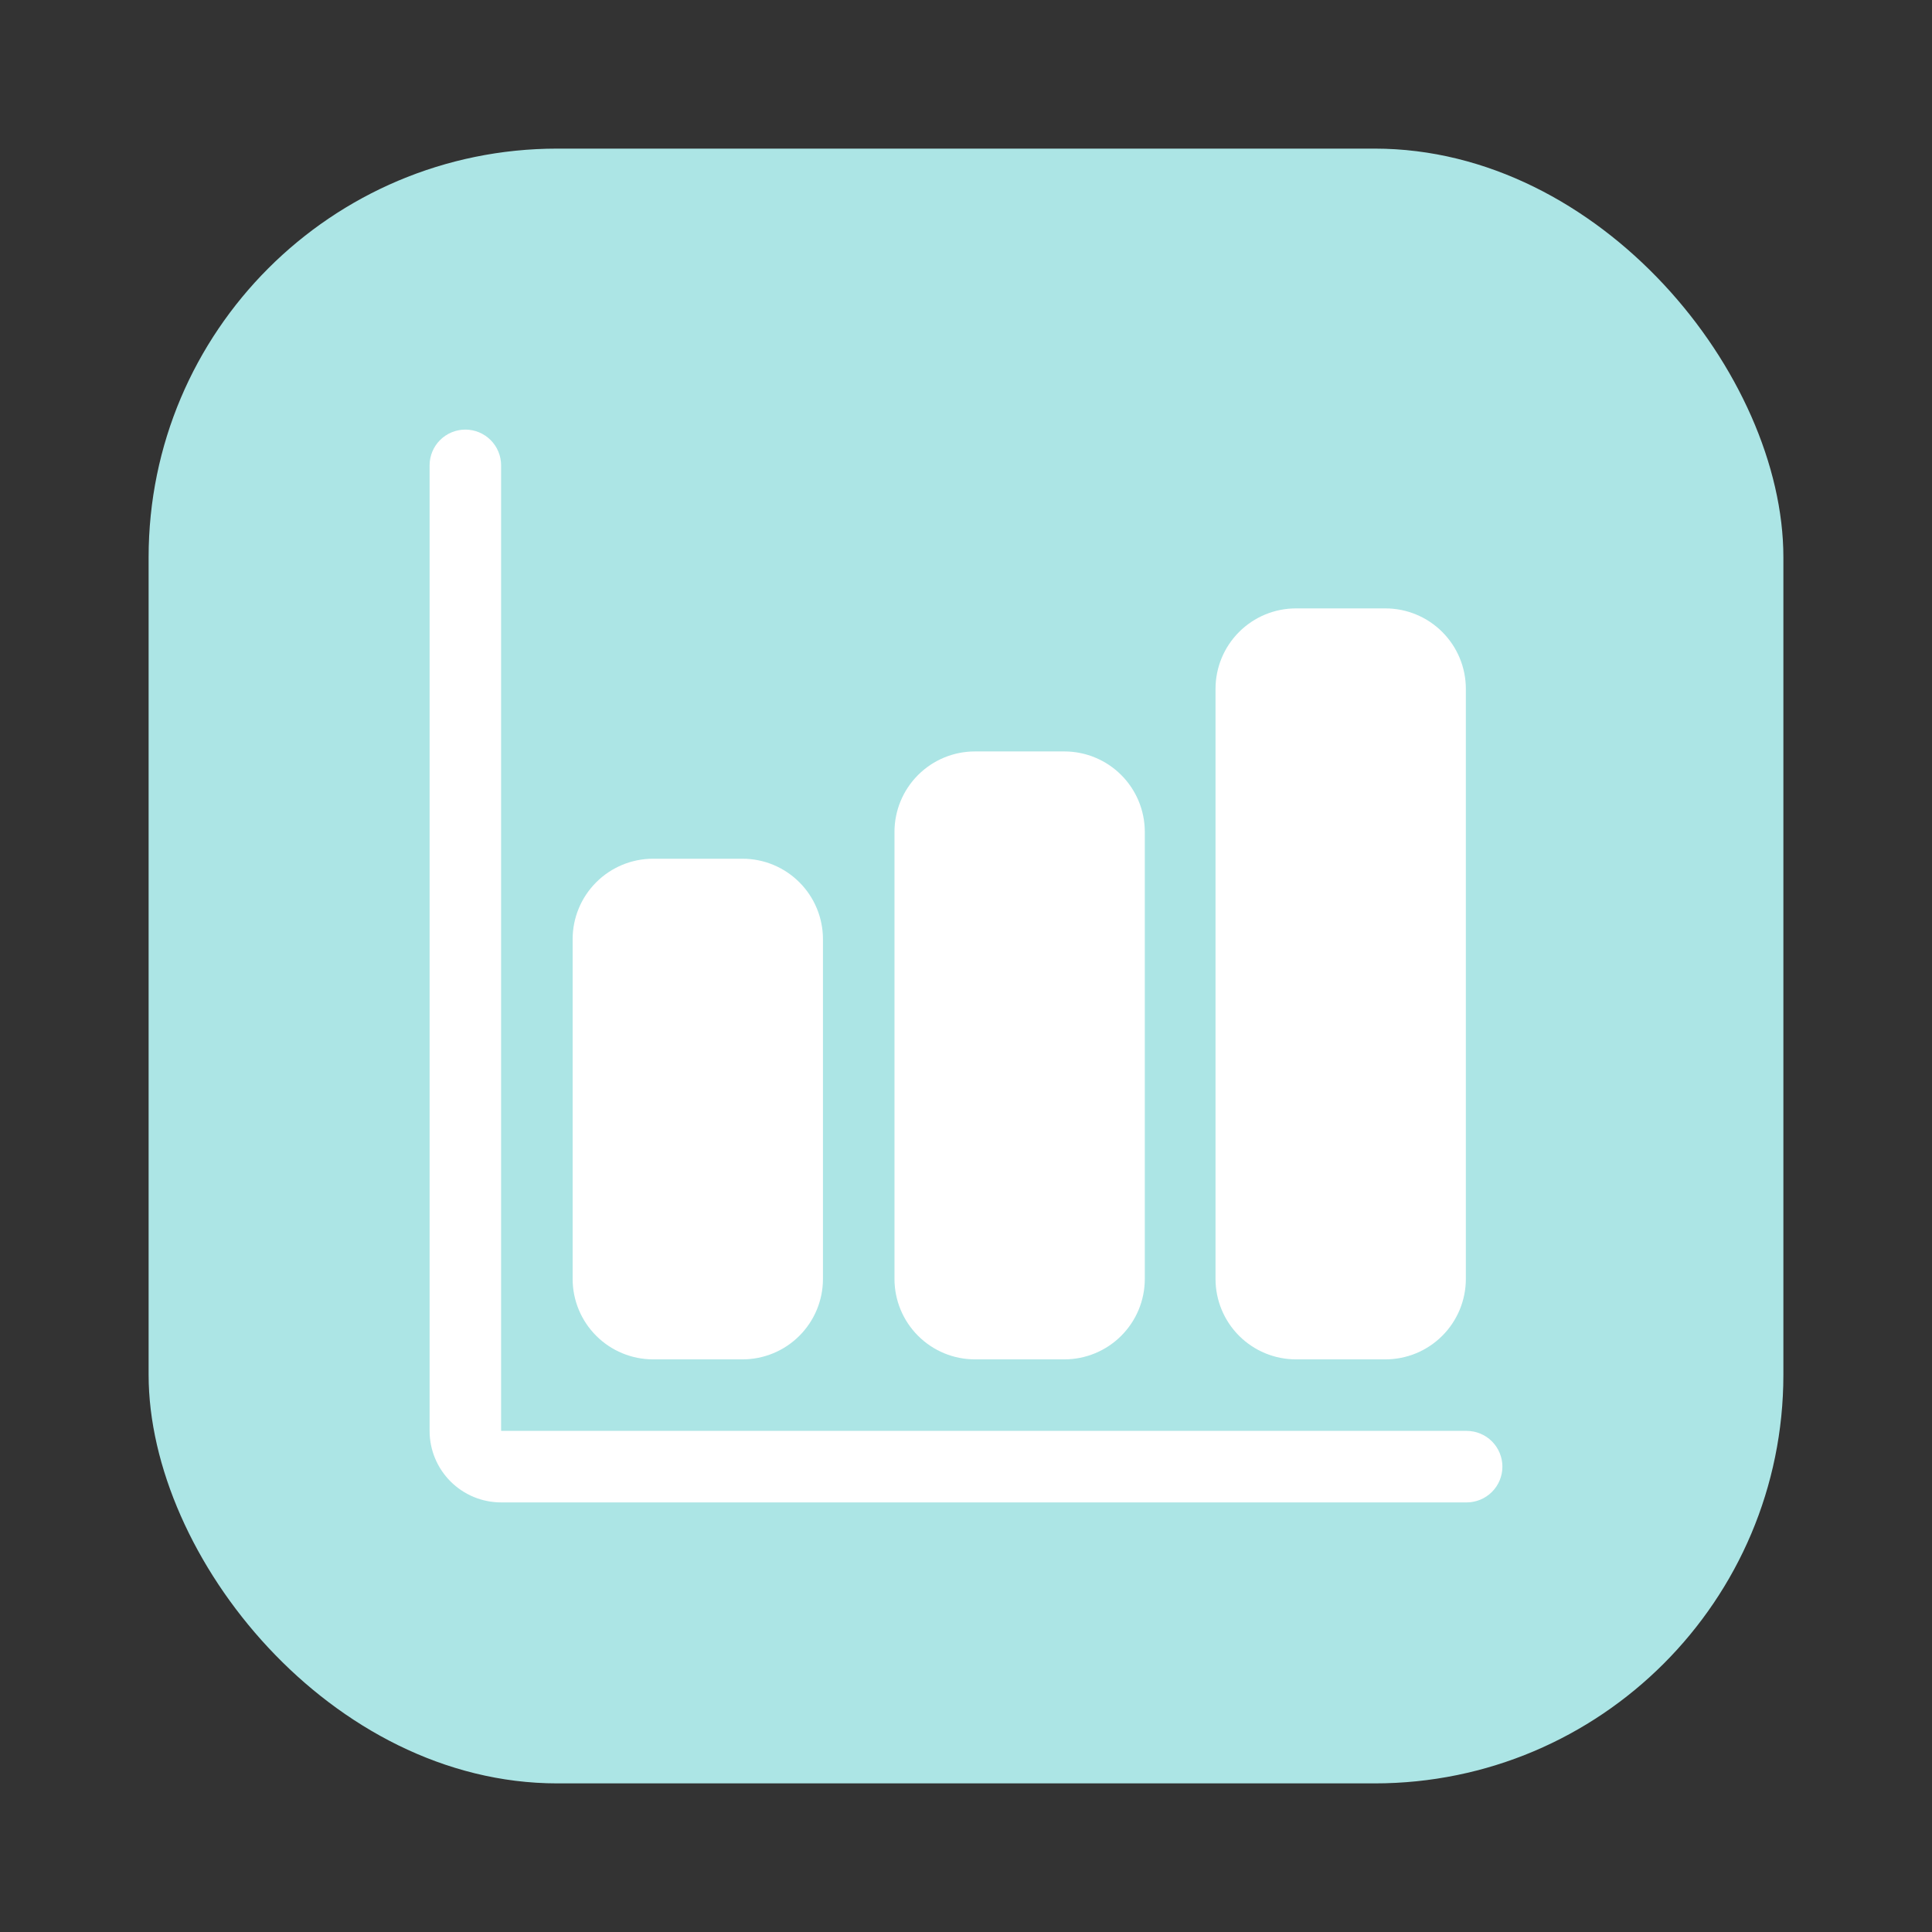 <svg width="104" height="104" viewBox="0 0 104 104" fill="none" xmlns="http://www.w3.org/2000/svg">
<rect x="0" y="0" width="104" height="104" fill="#333333" stroke="none"/>
<rect x="8" y="8" width="88" height="88" rx="22" fill="#ACE5E5"/>
<path fill-rule="evenodd" clip-rule="evenodd" d="M26.975 80.875H78.95C79.46 80.875 79.95 80.672 80.311 80.311C80.672 79.95 80.875 79.46 80.875 78.95C80.875 78.439 80.672 77.95 80.311 77.589C79.95 77.228 79.46 77.025 78.95 77.025H26.975V25.05C26.975 24.54 26.772 24.05 26.411 23.689C26.05 23.328 25.561 23.125 25.05 23.125C24.54 23.125 24.05 23.328 23.689 23.689C23.328 24.05 23.125 24.54 23.125 25.05V77.025C23.125 78.046 23.531 79.025 24.253 79.747C24.975 80.469 25.954 80.875 26.975 80.875ZM35.156 73.175H39.969C41.117 73.175 42.219 72.719 43.031 71.906C43.844 71.094 44.3 69.993 44.3 68.844V50.556C44.3 49.407 43.844 48.306 43.031 47.494C42.219 46.681 41.117 46.225 39.969 46.225H35.156C34.008 46.225 32.906 46.681 32.094 47.494C31.281 48.306 30.825 49.407 30.825 50.556V68.844C30.825 69.993 31.281 71.094 32.094 71.906C32.906 72.719 34.008 73.175 35.156 73.175ZM57.294 73.175H52.481C51.333 73.175 50.231 72.719 49.419 71.906C48.606 71.094 48.15 69.993 48.15 68.844V44.781C48.15 43.633 48.606 42.531 49.419 41.719C50.231 40.906 51.333 40.45 52.481 40.45H57.294C58.443 40.45 59.544 40.906 60.356 41.719C61.169 42.531 61.625 43.633 61.625 44.781V68.844C61.625 69.993 61.169 71.094 60.356 71.906C59.544 72.719 58.443 73.175 57.294 73.175ZM69.763 73.175H74.576C75.724 73.175 76.826 72.719 77.638 71.906C78.45 71.094 78.907 69.993 78.907 68.844V37.081C78.907 35.932 78.45 34.831 77.638 34.019C76.826 33.206 75.724 32.75 74.576 32.75H69.763C68.614 32.75 67.513 33.206 66.7 34.019C65.888 34.831 65.432 35.932 65.432 37.081V68.844C65.432 69.993 65.888 71.094 66.7 71.906C67.513 72.719 68.614 73.175 69.763 73.175Z" fill="white"/>
</svg>
